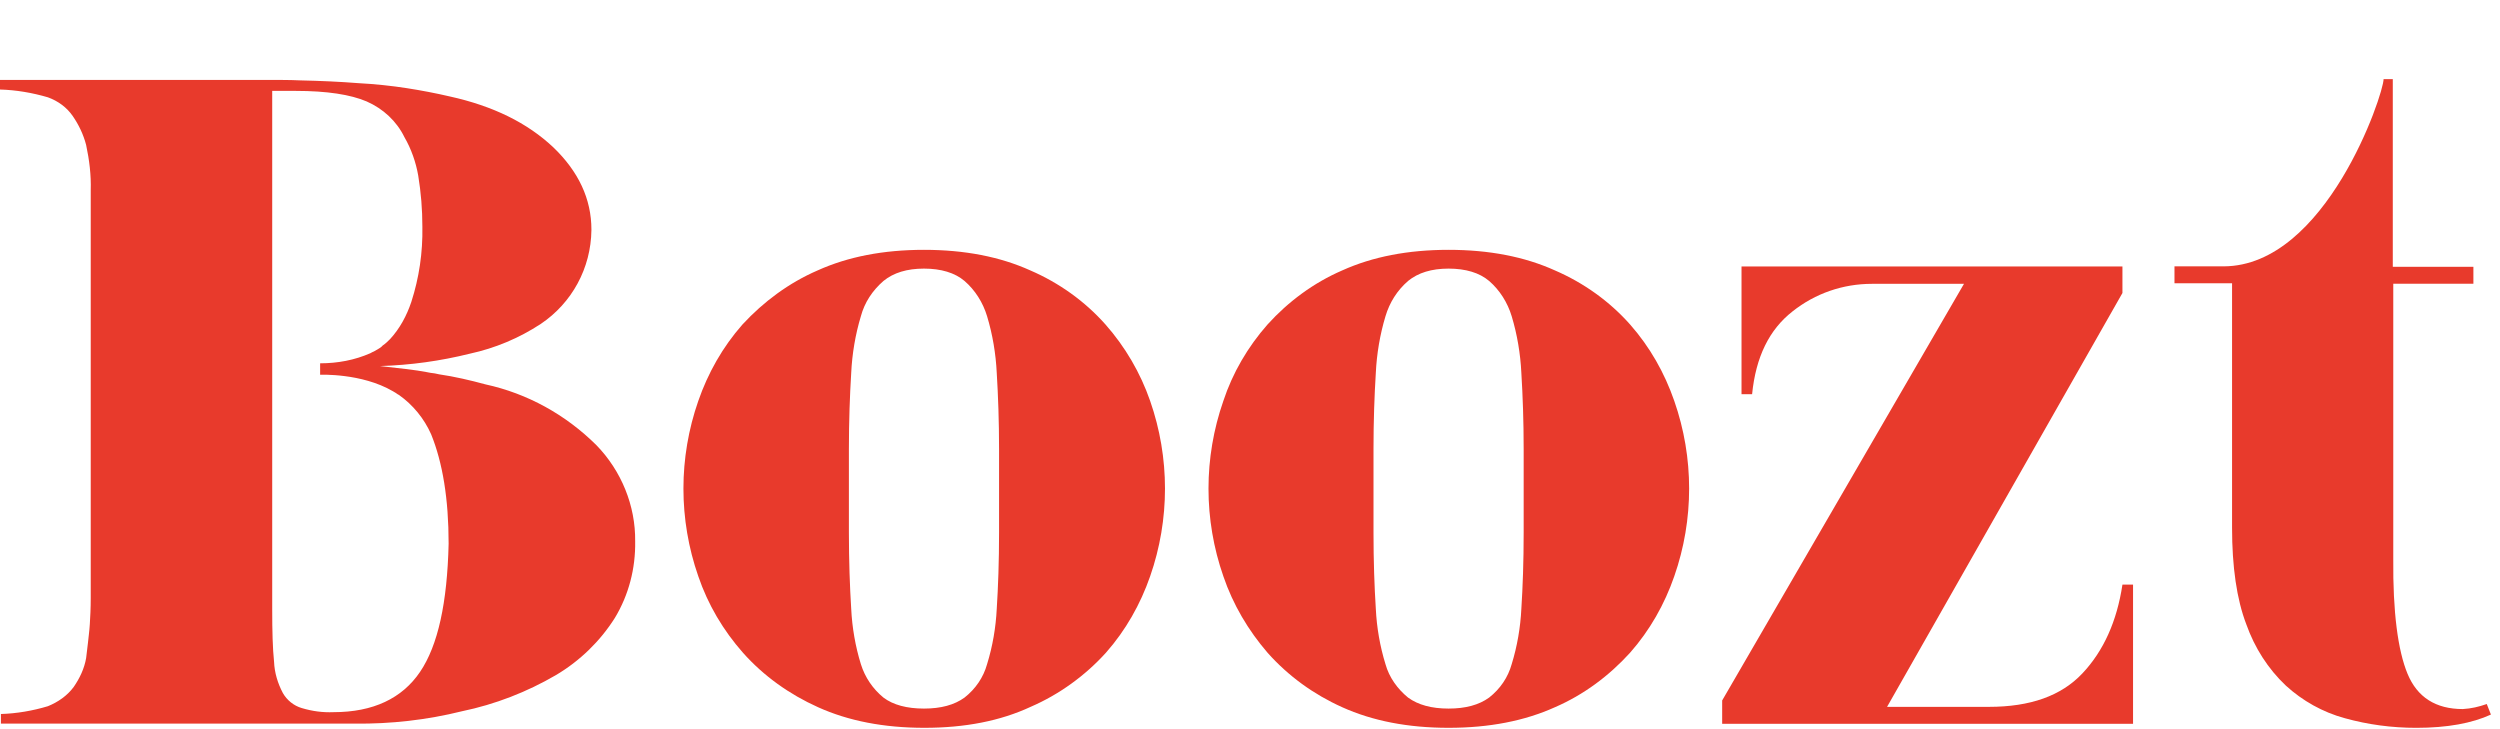 <svg width="120" height="35" viewBox="0 0 120 35" fill="none" xmlns="http://www.w3.org/2000/svg">
<g clip-path="url(#clip0_6365_1296)">
<path d="M99.953 32.325C98.936 33.402 97.455 33.929 95.465 33.929H90.579L101.877 14.064V12.789H83.593V18.92H84.101C84.278 17.14 84.919 15.822 86.047 14.943C87.13 14.086 88.457 13.624 89.85 13.624H94.271L82.664 33.622V34.742H102.386V28.062H101.877C101.612 29.82 100.97 31.248 99.953 32.325Z" fill="#E83A2C"/>
<path d="M78.243 15.574C77.248 14.453 76.01 13.574 74.639 12.981C73.18 12.322 71.478 11.992 69.532 11.992C67.587 11.992 65.884 12.322 64.425 12.981C63.054 13.574 61.838 14.475 60.843 15.574C59.893 16.651 59.163 17.904 58.721 19.244C57.77 21.969 57.77 24.936 58.721 27.661C59.185 29.023 59.915 30.254 60.843 31.331C61.838 32.451 63.054 33.33 64.425 33.946C65.884 34.605 67.587 34.935 69.532 34.935C71.478 34.935 73.18 34.605 74.639 33.946C76.01 33.352 77.226 32.451 78.243 31.331C79.194 30.254 79.901 29.001 80.365 27.661C81.316 24.936 81.316 21.969 80.365 19.244C79.901 17.904 79.194 16.651 78.243 15.574ZM73.136 25.551C73.136 26.957 73.092 28.166 73.025 29.221C72.981 30.122 72.826 31.023 72.561 31.88C72.384 32.517 72.008 33.067 71.478 33.484C70.991 33.836 70.35 34.012 69.532 34.012C68.714 34.012 68.073 33.836 67.587 33.484C67.078 33.067 66.68 32.517 66.503 31.88C66.238 31.023 66.083 30.122 66.039 29.221C65.972 28.166 65.928 26.936 65.928 25.551V21.573C65.928 20.211 65.972 18.98 66.039 17.904C66.083 16.981 66.238 16.058 66.503 15.179C66.702 14.519 67.056 13.948 67.587 13.486C68.073 13.091 68.714 12.893 69.532 12.893C70.35 12.893 71.013 13.091 71.478 13.486C71.986 13.926 72.362 14.519 72.561 15.179C72.826 16.058 72.981 16.981 73.025 17.904C73.092 19.002 73.136 20.211 73.136 21.573V25.551Z" fill="#E83A2C"/>
<path d="M53.062 15.574C52.067 14.453 50.829 13.574 49.458 12.981C47.999 12.322 46.297 11.992 44.351 11.992C42.406 11.992 40.703 12.322 39.244 12.981C37.873 13.574 36.657 14.475 35.64 15.574C34.69 16.651 33.982 17.904 33.518 19.244C32.567 21.969 32.567 24.936 33.518 27.661C33.982 29.023 34.712 30.254 35.662 31.331C36.657 32.451 37.895 33.33 39.266 33.946C40.725 34.605 42.428 34.935 44.373 34.935C46.319 34.935 48.021 34.605 49.48 33.924C50.851 33.33 52.089 32.429 53.084 31.331C54.035 30.254 54.742 29.001 55.207 27.661C56.157 24.936 56.157 21.969 55.207 19.244C54.742 17.904 54.013 16.651 53.062 15.574ZM47.955 25.551C47.955 26.957 47.911 28.166 47.844 29.221C47.8 30.122 47.645 31.023 47.38 31.88C47.203 32.517 46.827 33.067 46.297 33.484C45.81 33.836 45.169 34.012 44.351 34.012C43.533 34.012 42.87 33.836 42.406 33.484C41.897 33.067 41.521 32.517 41.322 31.88C41.057 31.023 40.902 30.122 40.858 29.221C40.792 28.166 40.747 26.936 40.747 25.551V21.573C40.747 20.211 40.792 18.98 40.858 17.904C40.902 16.981 41.057 16.058 41.322 15.179C41.499 14.519 41.875 13.948 42.406 13.486C42.892 13.091 43.533 12.893 44.351 12.893C45.169 12.893 45.832 13.091 46.297 13.486C46.805 13.926 47.181 14.519 47.38 15.179C47.645 16.058 47.8 16.981 47.844 17.904C47.911 19.002 47.955 20.211 47.955 21.573V25.551Z" fill="#E83A2C"/>
<path d="M23.303 18.45C22.573 18.252 21.822 18.076 21.07 17.966C20.694 17.878 20.871 17.944 20.451 17.856C20.031 17.768 19.036 17.659 18.24 17.571C19.699 17.527 21.136 17.329 22.551 16.977C23.767 16.713 24.917 16.23 25.956 15.549C27.459 14.538 28.366 12.868 28.388 11.044V11.022C28.388 9.55 27.769 8.231 26.553 7.066C25.315 5.902 23.679 5.089 21.578 4.627C20.915 4.473 20.23 4.341 19.522 4.231C18.815 4.122 18.019 4.034 17.179 3.99C16.338 3.924 15.41 3.88 14.393 3.858C13.929 3.836 13.42 3.836 12.889 3.836C12.735 3.836 12.602 3.836 12.447 3.836H0V4.297C0.774 4.319 1.548 4.451 2.299 4.671C2.786 4.847 3.206 5.154 3.493 5.572C3.781 5.99 4.002 6.451 4.134 6.956C4.289 7.682 4.378 8.407 4.355 9.132V28.712C4.355 29.196 4.333 29.613 4.311 29.965C4.289 30.316 4.245 30.602 4.223 30.844L4.134 31.591C4.046 32.096 3.825 32.558 3.537 32.975C3.228 33.393 2.786 33.701 2.299 33.898C1.57 34.118 0.796 34.25 0.044 34.272V34.733H17.024C18.748 34.755 20.495 34.558 22.175 34.14C23.767 33.81 25.293 33.217 26.686 32.404C27.835 31.723 28.808 30.778 29.515 29.657C30.179 28.558 30.51 27.284 30.488 25.987C30.51 24.273 29.825 22.603 28.631 21.372C27.15 19.9 25.315 18.889 23.303 18.45ZM20.163 32.25C19.301 33.525 17.908 34.184 16.007 34.184C15.498 34.206 14.99 34.14 14.481 33.986C14.105 33.876 13.774 33.613 13.575 33.261C13.332 32.8 13.177 32.294 13.155 31.767C13.088 31.13 13.066 30.294 13.066 29.24V4.363H14.194C15.697 4.363 16.825 4.539 17.599 4.869C18.395 5.22 19.036 5.814 19.412 6.583C19.743 7.154 19.964 7.792 20.075 8.429C20.208 9.242 20.274 10.055 20.274 10.89C20.296 12.121 20.119 13.329 19.743 14.494C19.522 15.153 19.191 15.769 18.726 16.274C18.616 16.384 18.505 16.494 18.372 16.582L18.35 16.604L18.306 16.648C18.196 16.736 18.063 16.802 17.953 16.867C17.886 16.889 17.82 16.933 17.776 16.955C17.024 17.285 16.206 17.439 15.366 17.439V17.988C15.366 17.988 17.355 17.9 18.859 18.779C18.947 18.823 19.036 18.889 19.102 18.933L19.146 18.955C19.832 19.439 20.362 20.098 20.694 20.845C21.247 22.207 21.534 23.944 21.534 26.097C21.468 28.932 21.026 30.976 20.163 32.25Z" fill="#E83A2C"/>
<path d="M119.365 33.793C118.989 33.925 118.613 34.013 118.215 34.035C116.91 34.035 116.026 33.464 115.562 32.343C115.098 31.222 114.855 29.376 114.877 26.827V13.62H118.723V12.807H114.854V3.797H114.412C114.412 4.522 111.649 12.763 106.741 12.785H104.375V13.598H107.139V25.333C107.139 27.201 107.36 28.761 107.824 29.97C108.222 31.09 108.863 32.101 109.726 32.914C110.522 33.64 111.494 34.189 112.556 34.475C113.661 34.782 114.81 34.936 115.982 34.936C117.463 34.936 118.657 34.716 119.564 34.299L119.365 33.793Z" fill="#E83A2C"/>
</g>
<defs>
<clipPath id="clip0_6365_1296">
<rect width="120" height="34.937" fill="white"/>
</clipPath>
</defs>
</svg>
